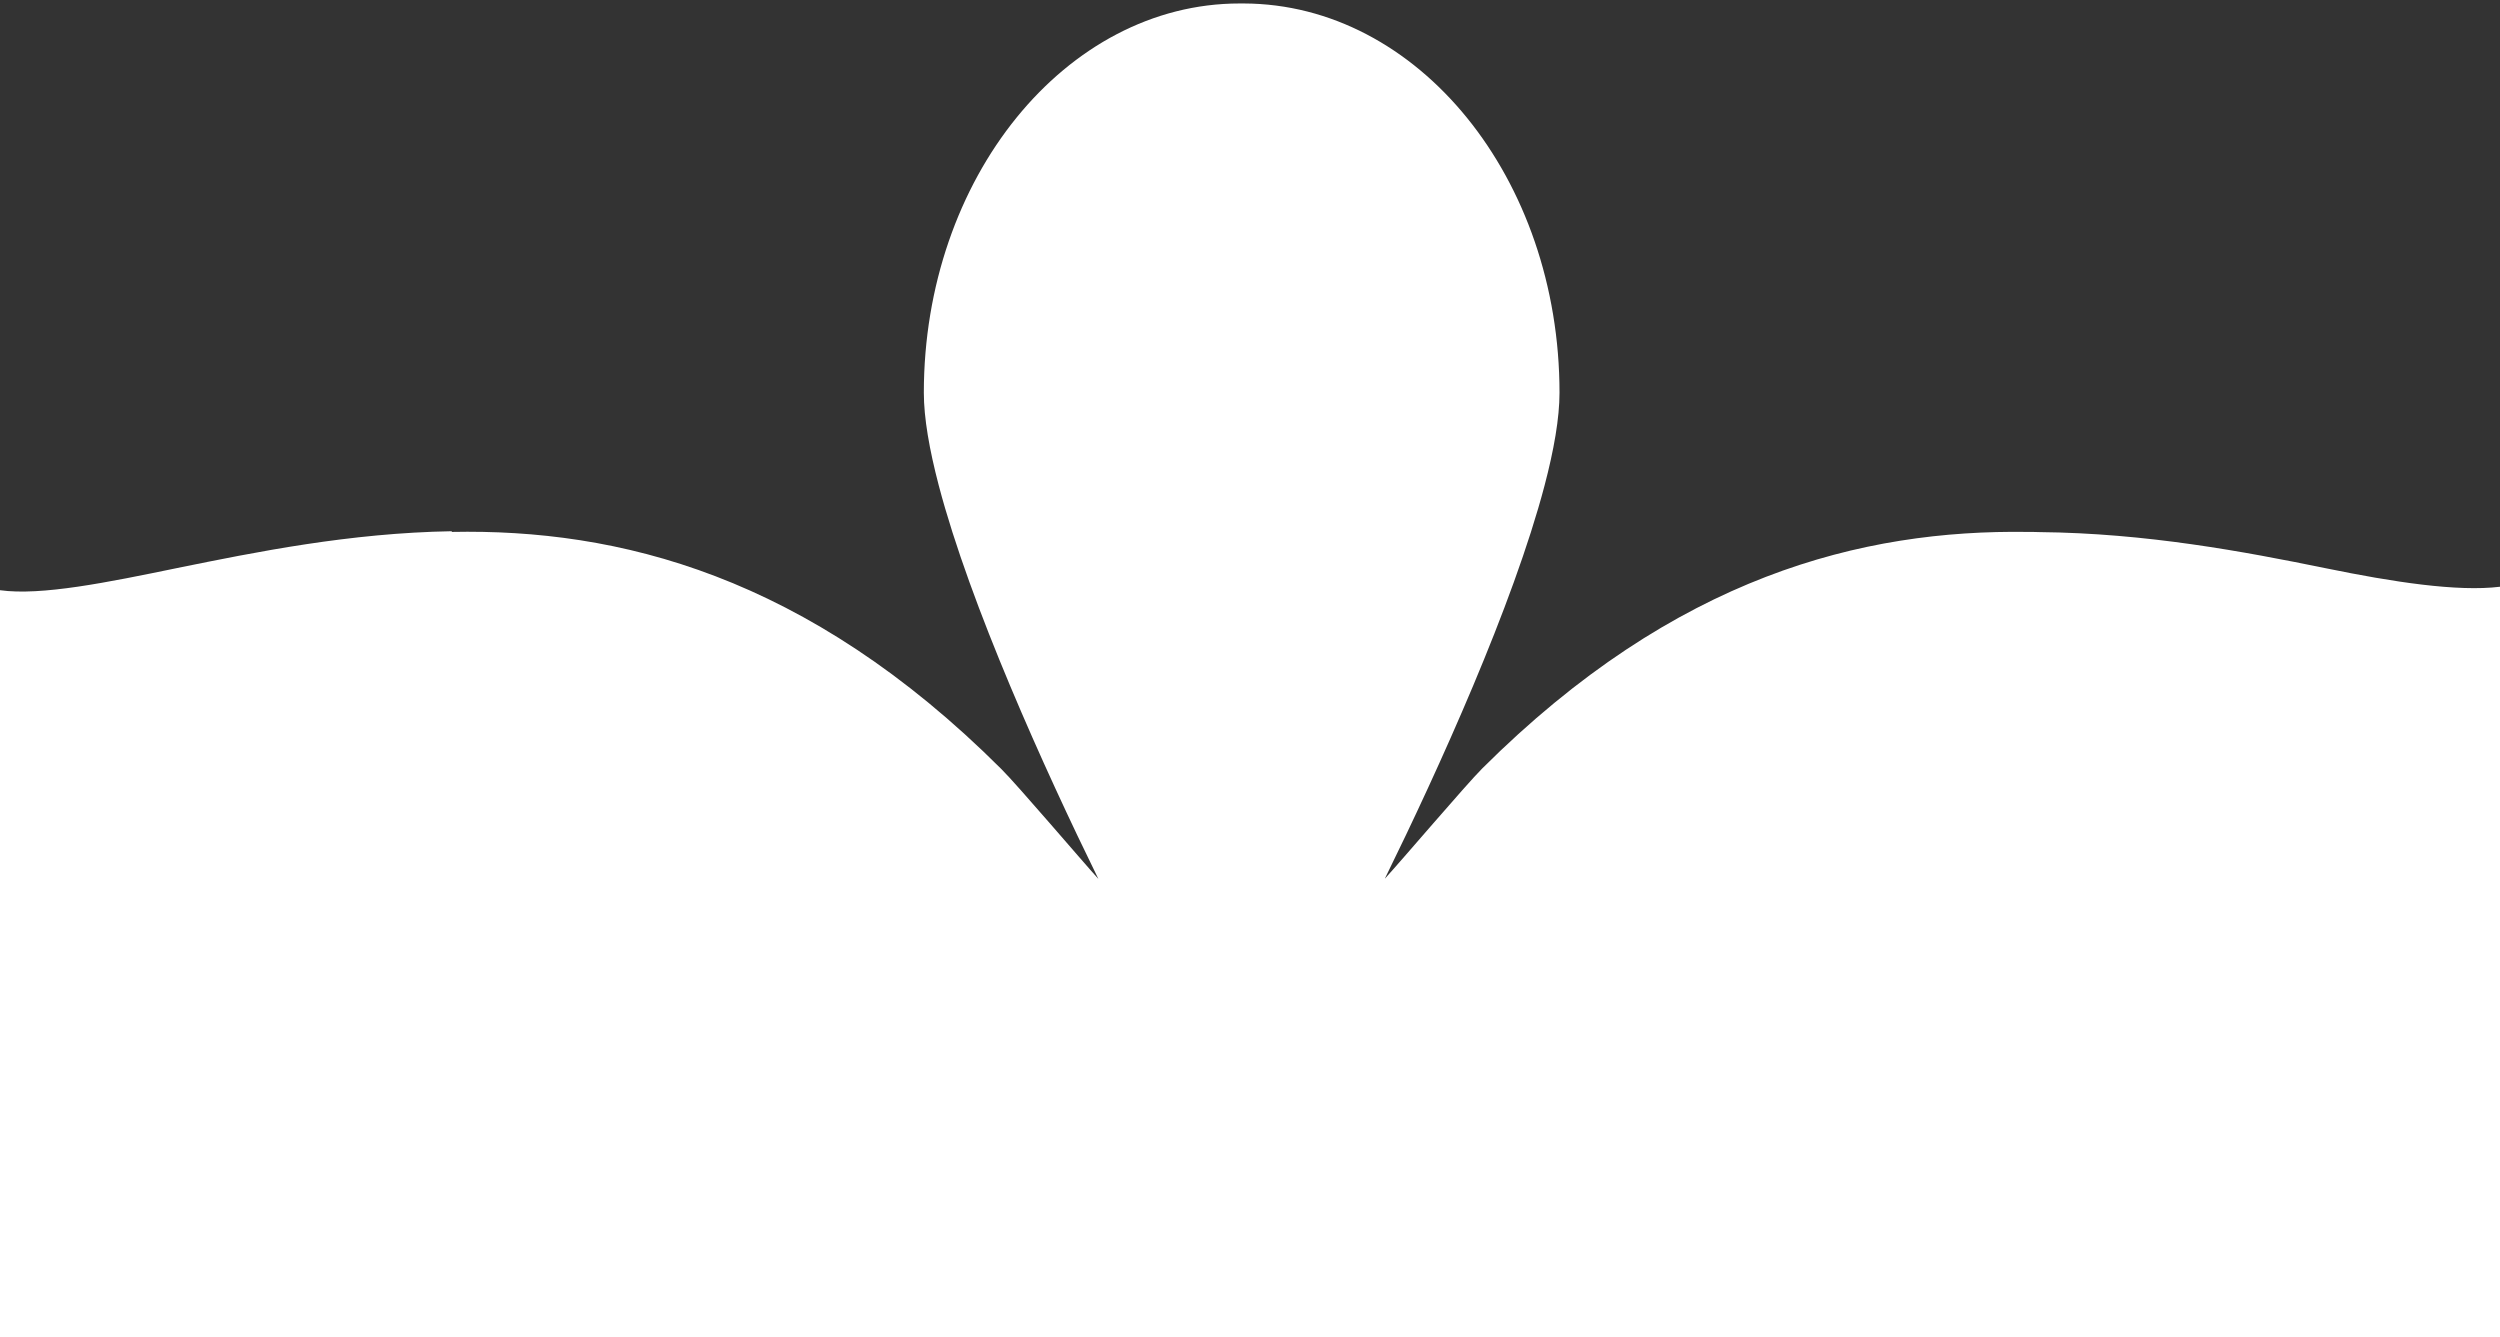 <?xml version="1.0" encoding="utf-8"?>
<!-- Generator: $$$/GeneralStr/196=Adobe Illustrator 27.6.0, SVG Export Plug-In . SVG Version: 6.00 Build 0)  -->
<svg version="1.1" id="Livello_1" xmlns="http://www.w3.org/2000/svg" xmlns:xlink="http://www.w3.org/1999/xlink" x="0px" y="0px"
	 viewBox="0 0 1441 770.7" style="enable-background:new 0 0 1441 770.7;" xml:space="preserve">
<rect x="0" y="0" width="1441" height="770.7" fill="#333333" stroke="none"/>
<style type="text/css">
	.st0{fill:#FFFFFF;}
</style>
<path class="st0" d="M1340.4,327.5c-47-9.6-103.3-20.2-165-20.8c-1.3,0-2.6-0.1-3.9-0.1c-0.4,0-0.8,0-1.1,0c-0.5,0-1.1,0-1.6,0
	c-95-1.4-202.9,25.1-314.5,136.4c-9.2,9.2-46.9,53.5-56,63.4v-0.1c30.9-62.9,73.9-157.6,92-226.5l0,0c5.4-20.5,8.6-38.9,8.6-53.4
	c0-123.7-81.5-224.1-182-224.4c-0.3,0-0.9,0-1.2,0s-0.9,0-1.2,0c-100.3,0-182,100.8-182,224.4c0,14.5,3.2,32.8,8.6,53.4l0,0
	c18.1,69,61.1,163.8,92,226.8c-9.2-10.1-46.7-54.2-55.9-63.3C464.8,331.1,355.9,304.7,260.4,306.6v-0.4c-59,1-112.9,12-158.2,21.2
	C62,335.7,23.7,343.5,0,340.2v430.5h260.3h0.1h915.1h0.1H1441V338.2C1416.4,341.2,1379.4,335.5,1340.4,327.5z"/>
</svg>
